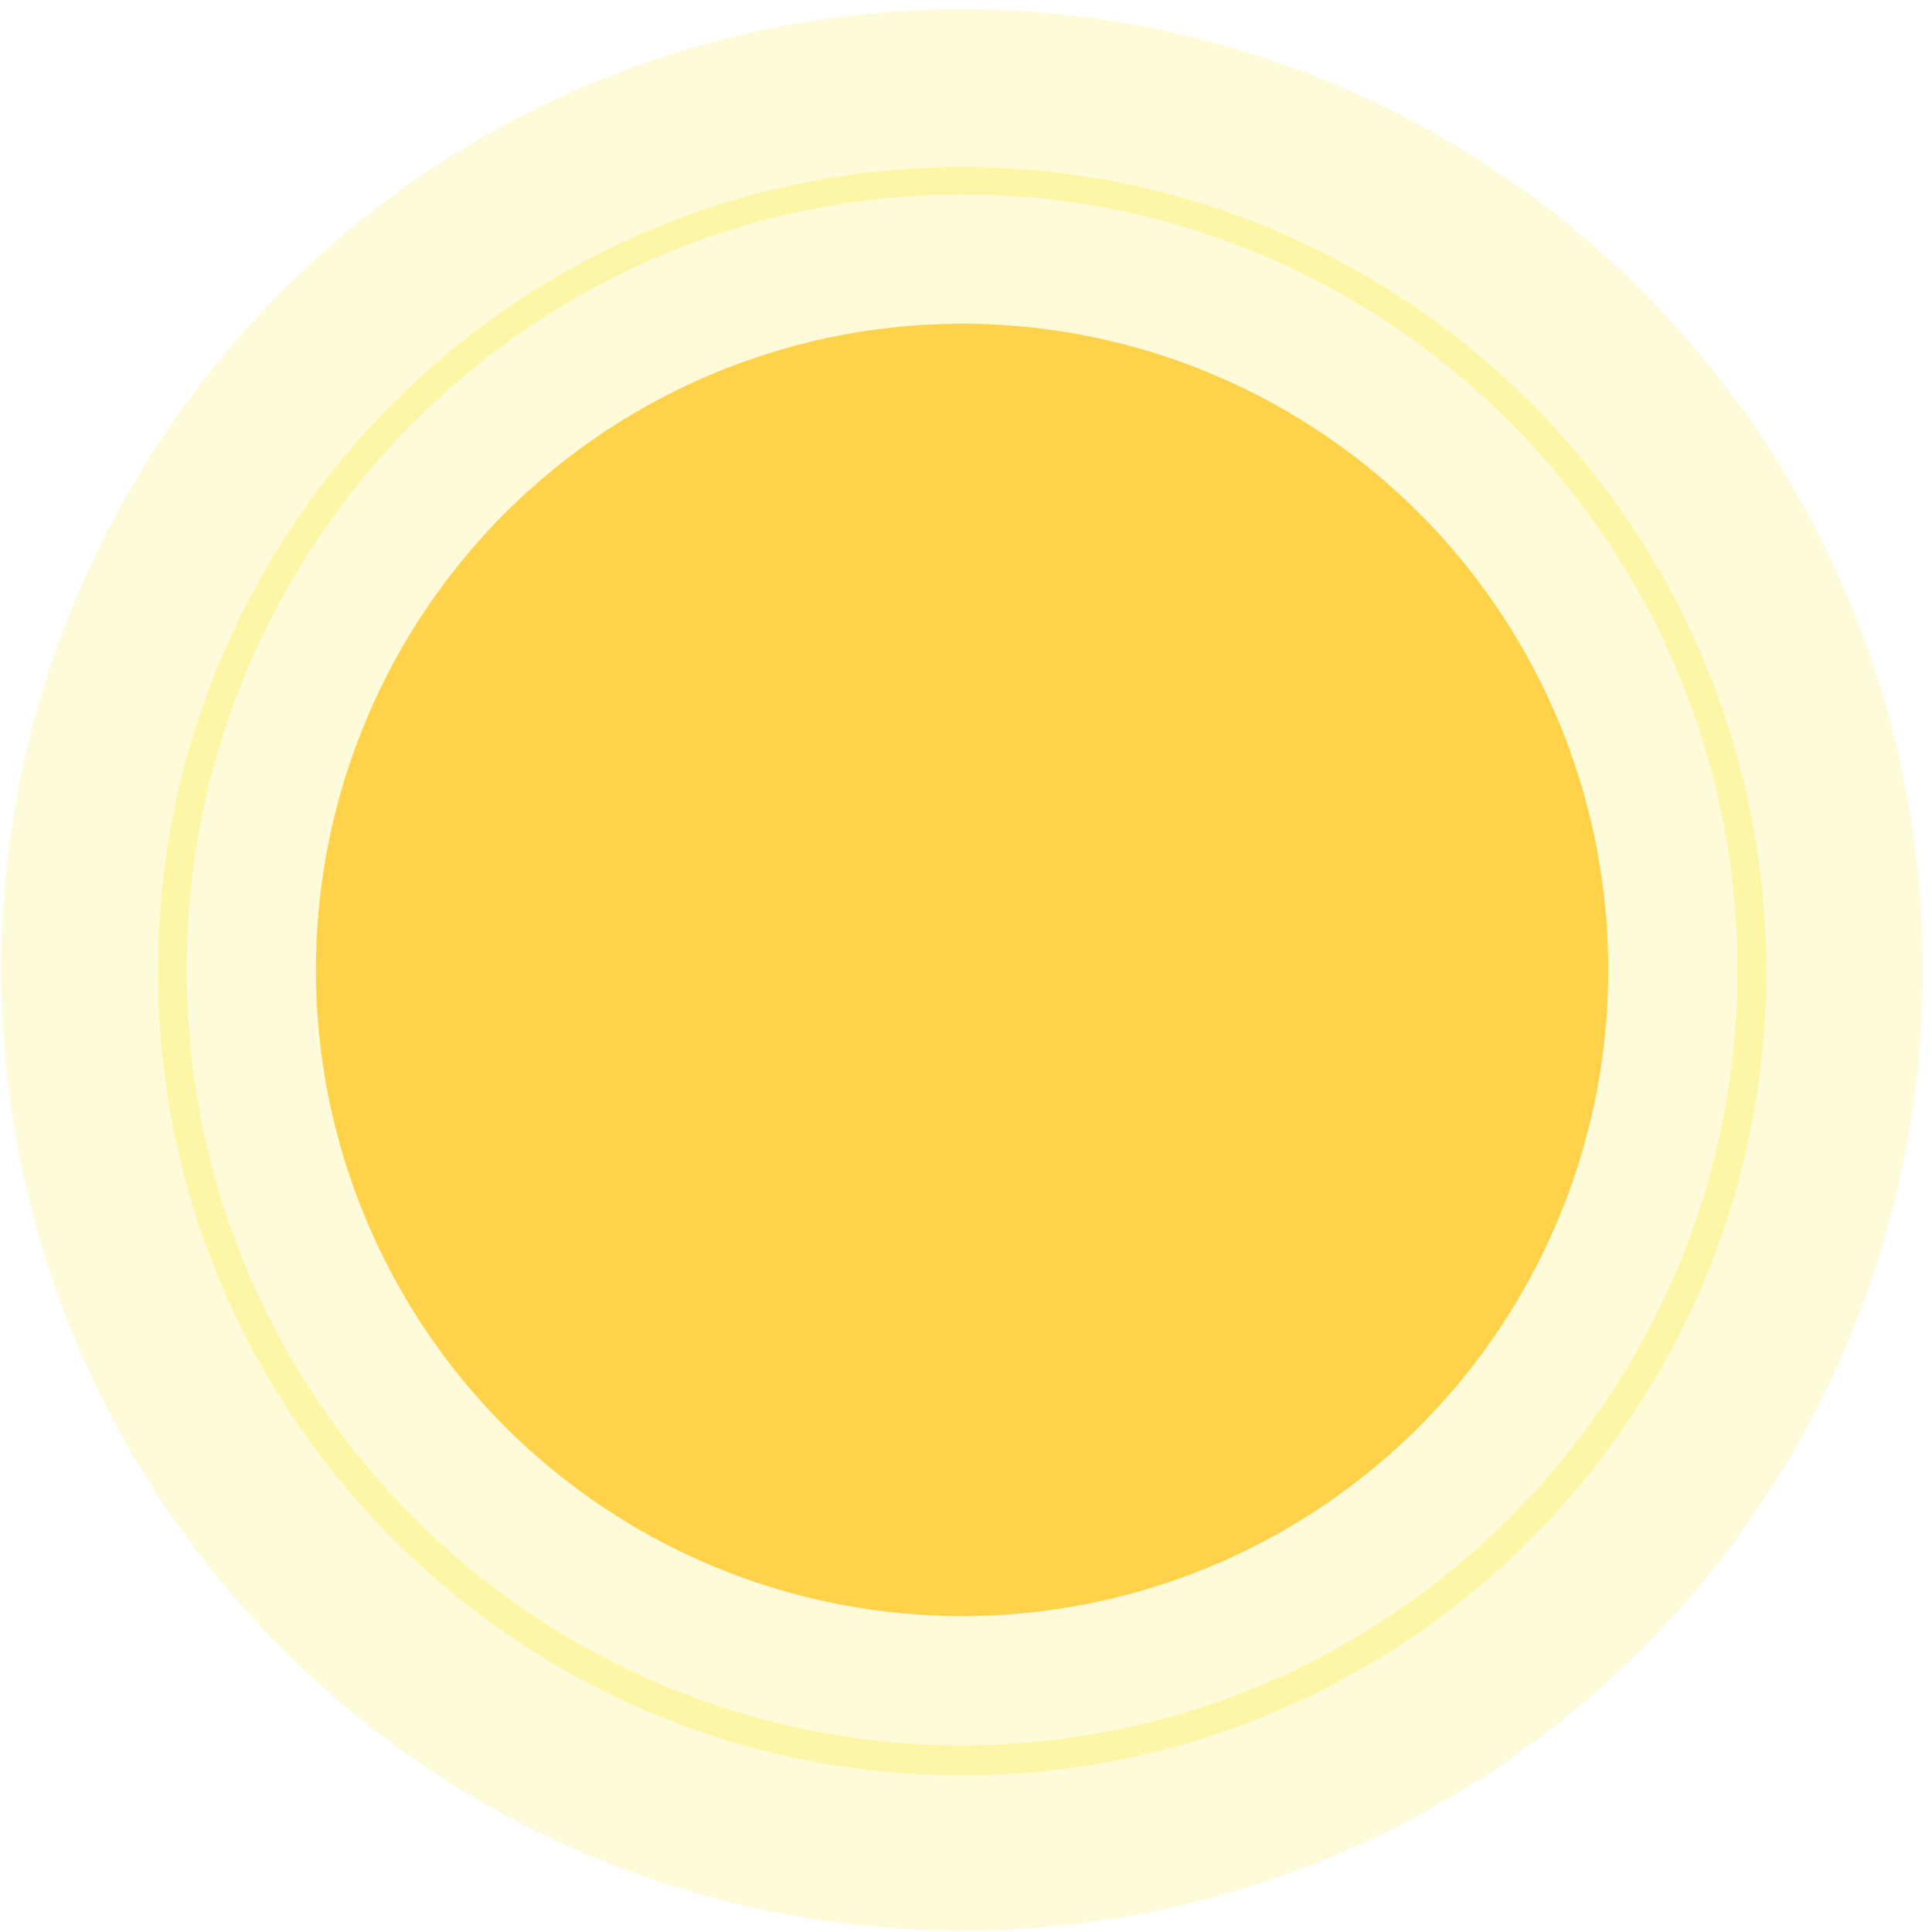 <svg xmlns="http://www.w3.org/2000/svg" width="148" height="148" viewBox="0 0 148 148"><g fill="none" fill-rule="evenodd"><circle cx="73.7" cy="74.3" r="73.6" fill="#FCEA32" fill-opacity=".6" opacity=".303"/><path fill="#FCEA32" d="M73.7 136c-34 0-61.6-27.6-61.6-61.6s27.6-61.6 61.6-61.6 61.6 27.6 61.6 61.6S107.6 136 73.7 136zm0-121.1c-32.8 0-59.4 26.7-59.4 59.4 0 32.8 26.7 59.4 59.4 59.4s59.4-26.7 59.4-59.4-26.7-59.4-59.4-59.4z" opacity=".298"/><circle cx="73.7" cy="74.3" r="49.5" fill="#FFD24A"/></g></svg>